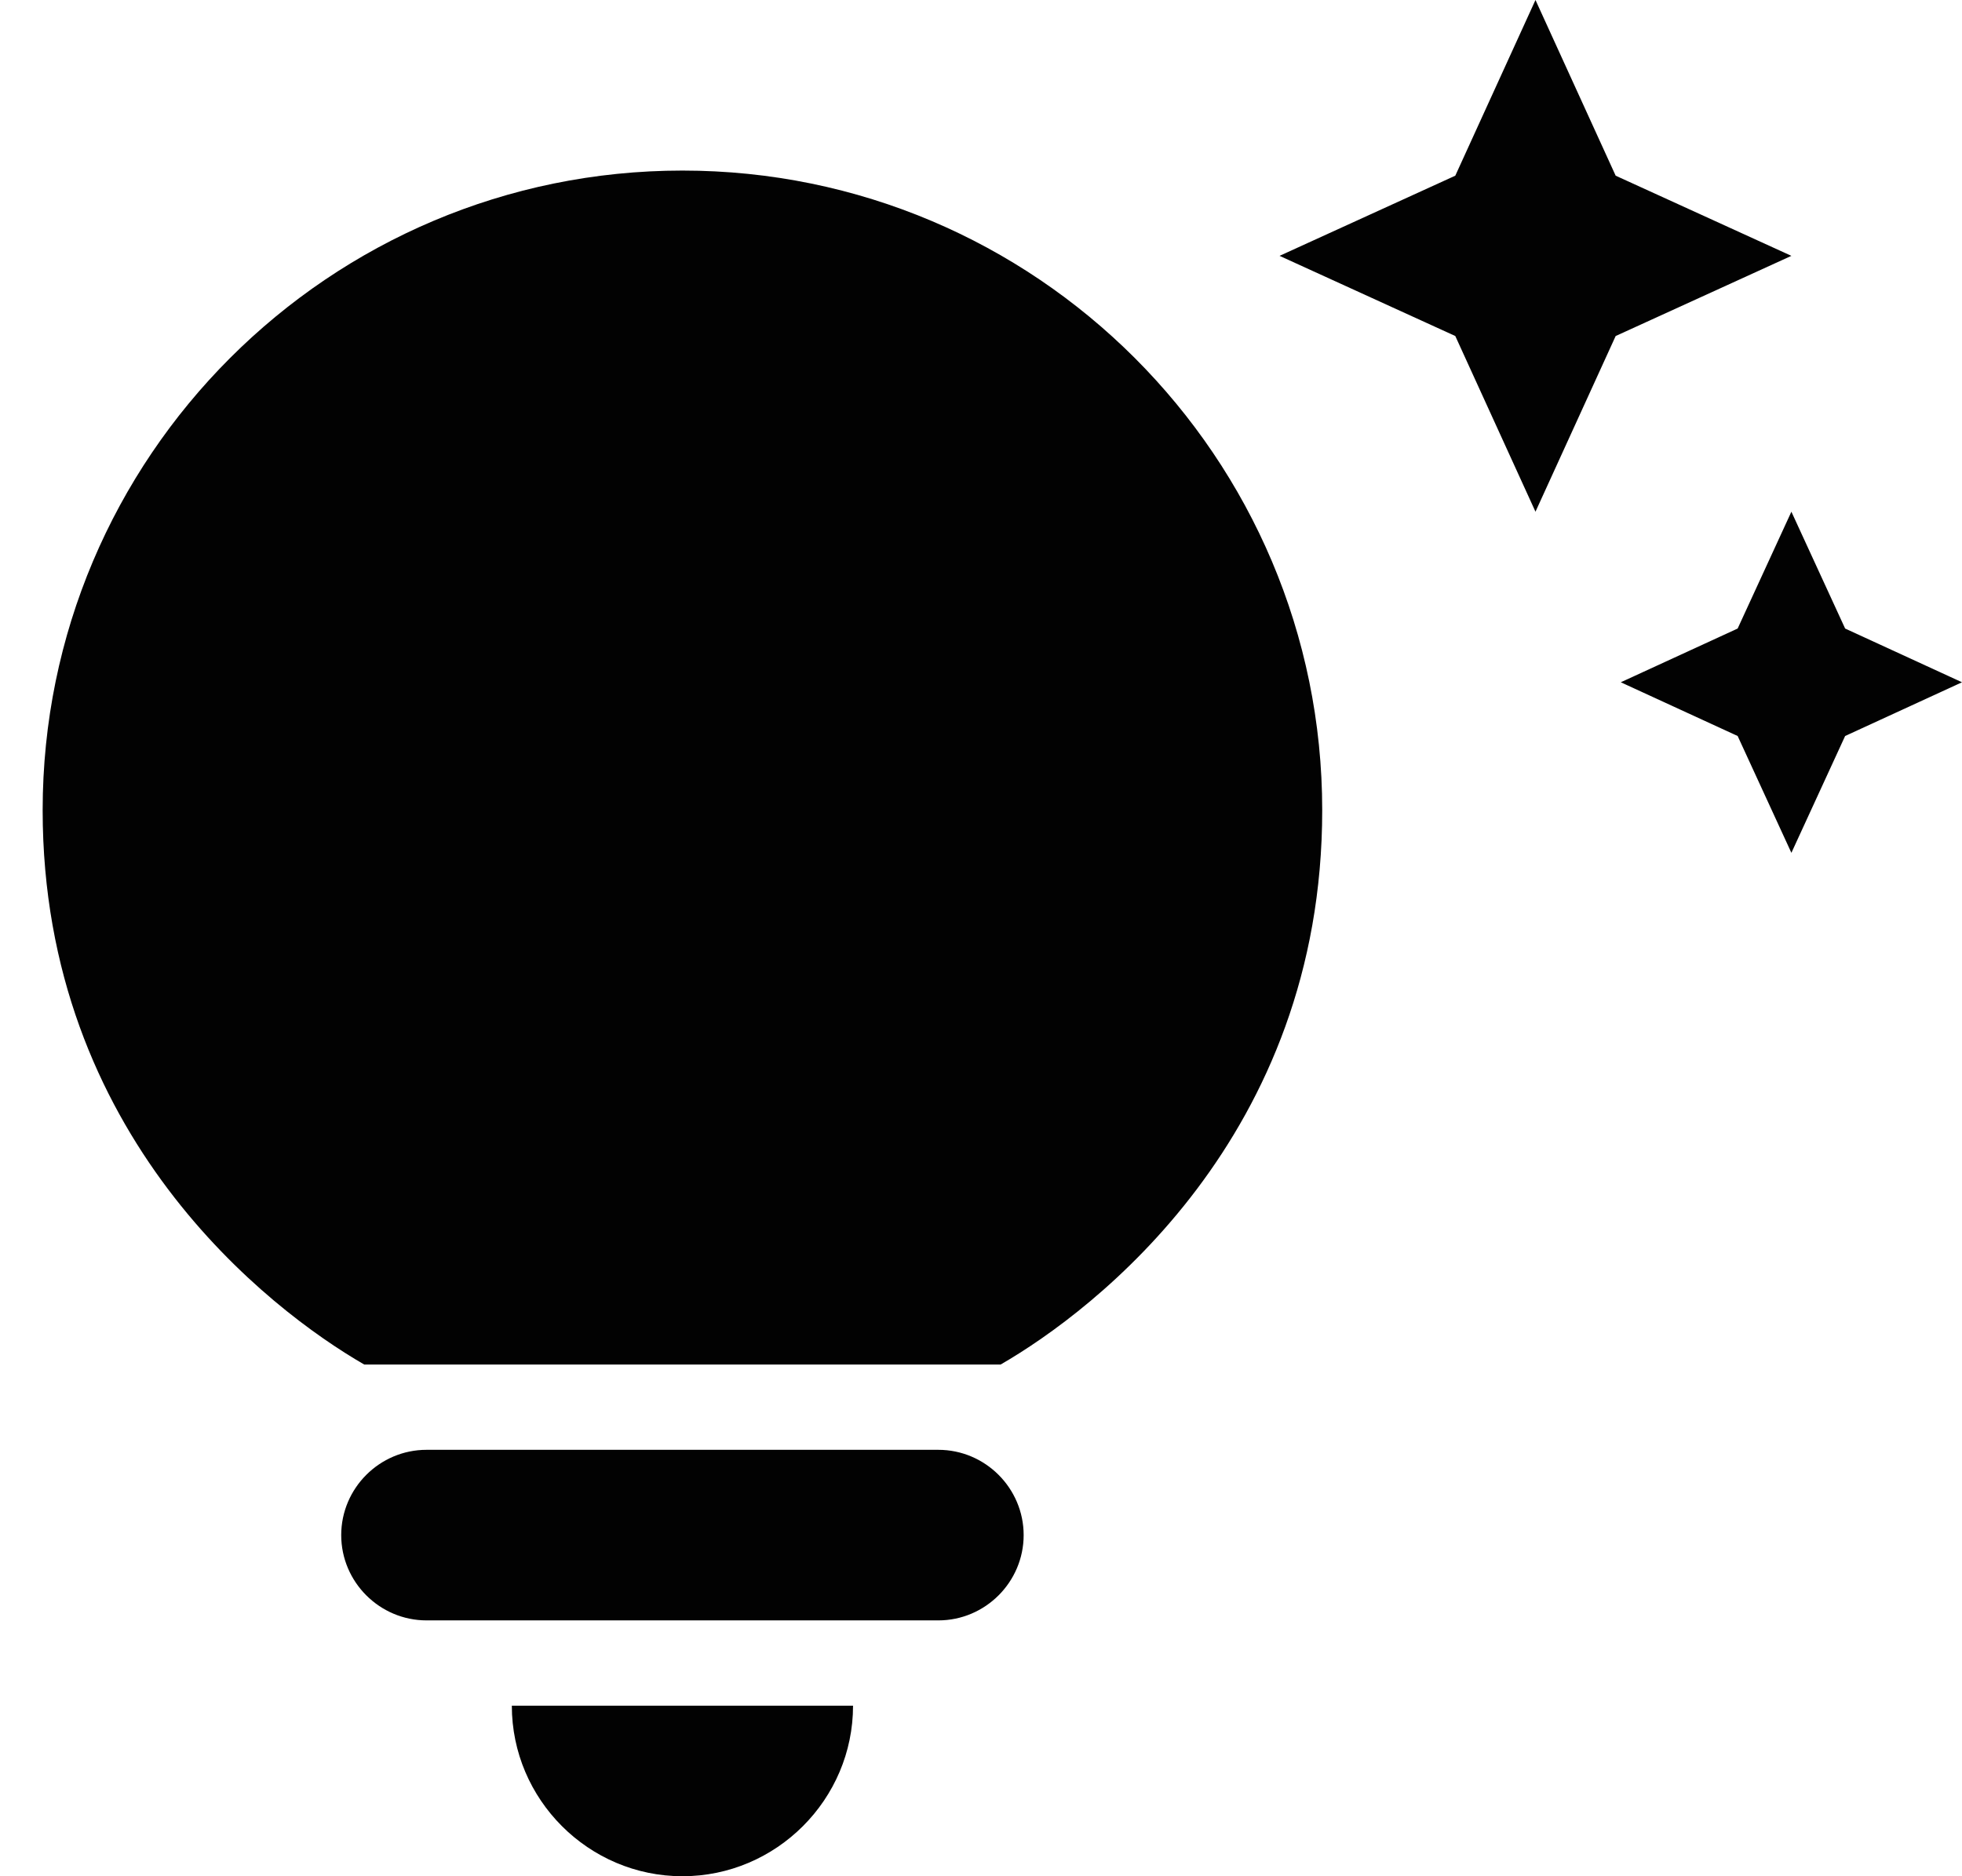 <svg width="23" height="22" viewBox="0 0 23 22" fill="none" xmlns="http://www.w3.org/2000/svg">
<path d="M6 20H10C10 21.1 9.1 22 8 22C6.9 22 6 21.1 6 20ZM4 18C4 18.55 4.45 19 5 19H11C11.55 19 12 18.55 12 18C12 17.45 11.55 17 11 17H5C4.45 17 4 17.45 4 18ZM15.5 9.5C15.5 13.32 12.84 15.36 11.73 16H4.27C3.16 15.36 0.5 13.32 0.5 9.5C0.5 5.36 3.86 2 8 2C12.14 2 15.5 5.36 15.5 9.5ZM20.37 7.37L19 8L20.37 8.63L21 10L21.63 8.63L23 8L21.63 7.37L21 6L20.37 7.37ZM18 6L18.94 3.94L21 3L18.94 2.06L18 0L17.06 2.06L15 3L17.06 3.94L18 6Z" fill="#020202"/>
</svg>
